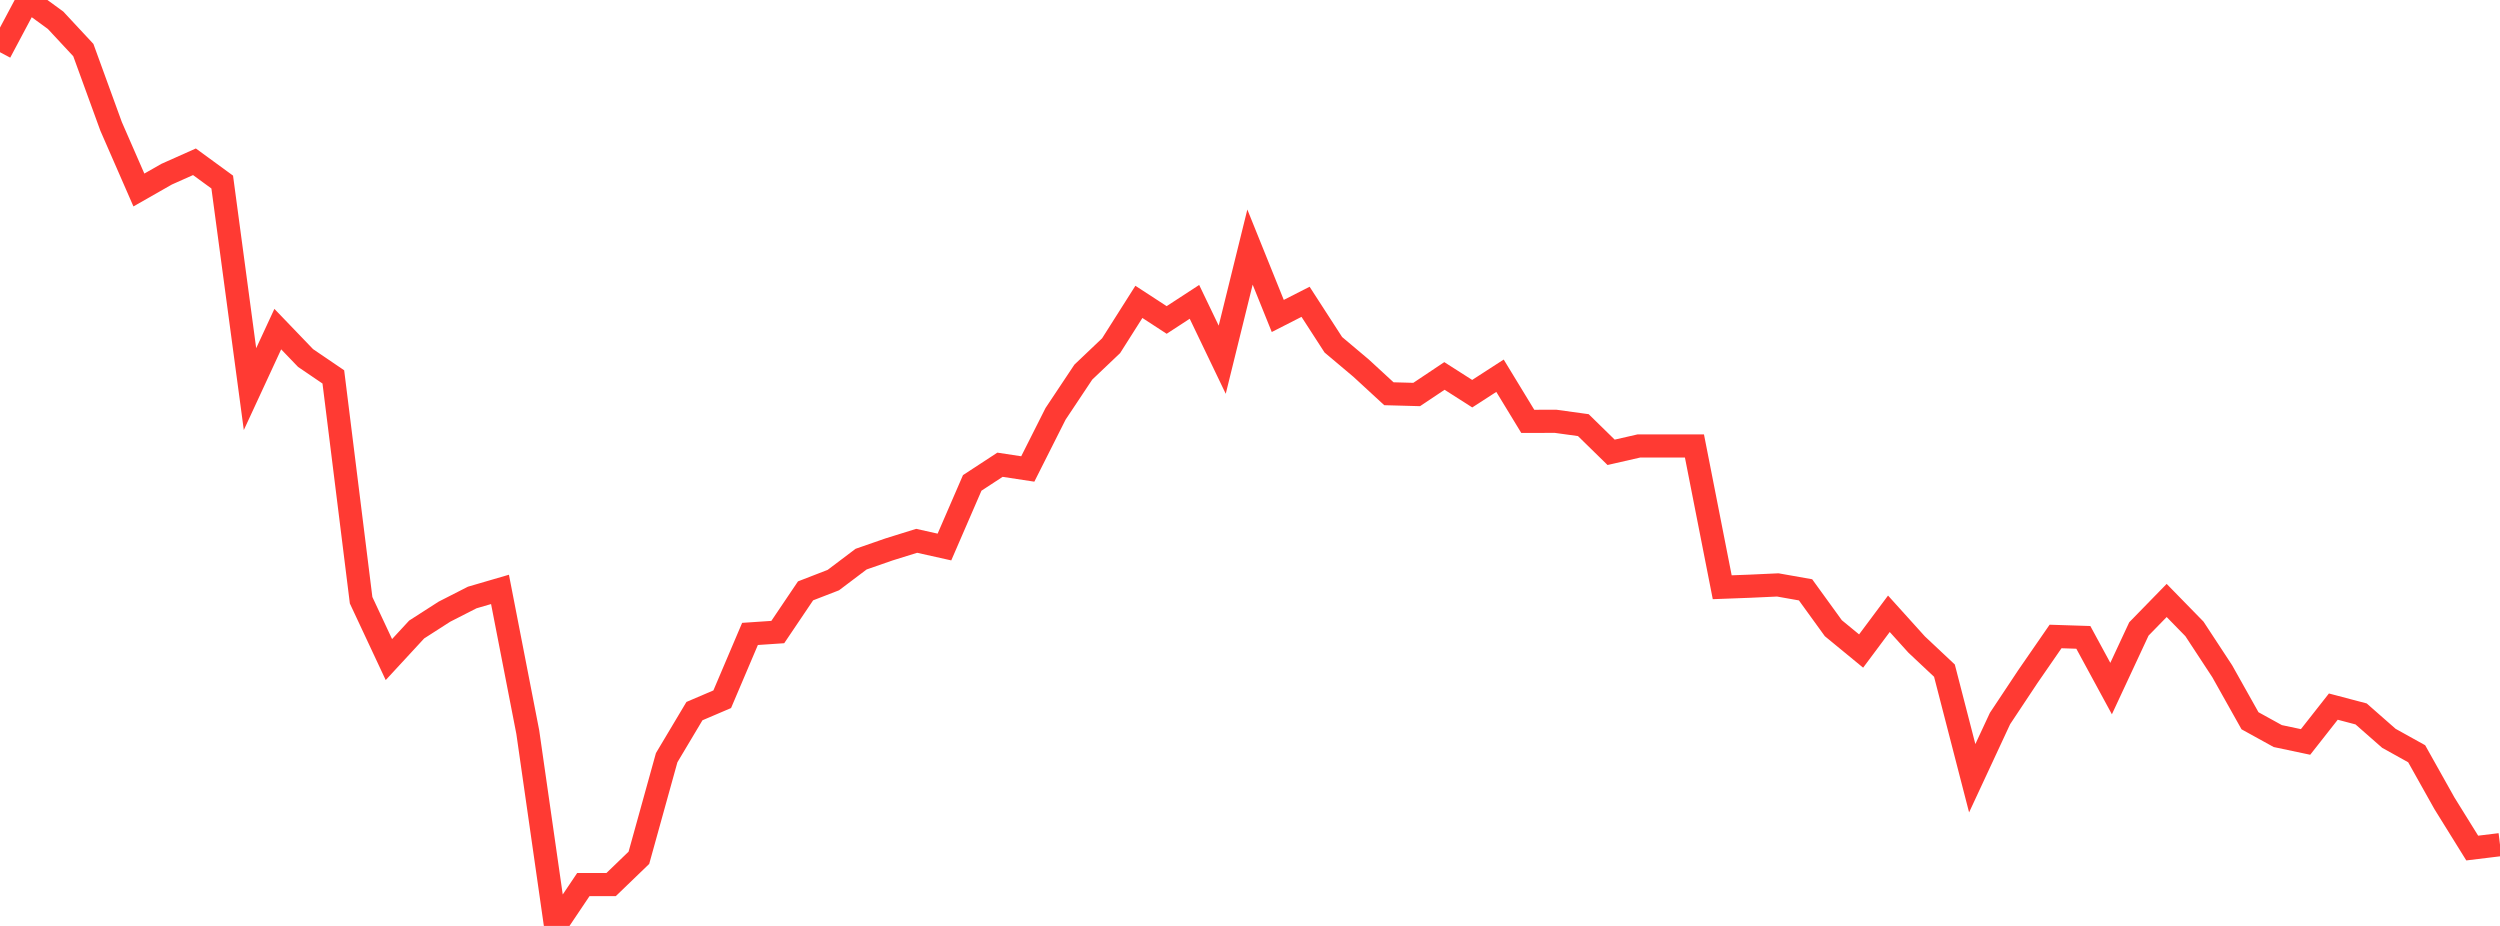 <?xml version="1.0" standalone="no"?>
<!DOCTYPE svg PUBLIC "-//W3C//DTD SVG 1.1//EN" "http://www.w3.org/Graphics/SVG/1.1/DTD/svg11.dtd">

<svg width="135" height="50" viewBox="0 0 135 50" preserveAspectRatio="none" 
  xmlns="http://www.w3.org/2000/svg"
  xmlns:xlink="http://www.w3.org/1999/xlink">


<polyline points="0.0, 2.82 1.5, 0.0 3.0, 1.093 4.5, 2.704 6.0, 6.826 7.5, 10.26 9.0, 9.405 10.5, 8.736 12.0, 9.831 13.5, 21.013 15.0, 17.772 16.5, 19.333 18.0, 20.353 19.5, 32.412 21.0, 35.617 22.5, 33.993 24.0, 33.03 25.5, 32.265 27.0, 31.827 28.5, 39.534 30.0, 50.0 31.5, 47.768 33.0, 47.767 34.5, 46.321 36.0, 40.915 37.5, 38.4 39, 37.759 40.5, 34.232 42.0, 34.131 43.5, 31.906 45.0, 31.325 46.5, 30.193 48.0, 29.671 49.5, 29.204 51.0, 29.539 52.5, 26.077 54.0, 25.096 55.5, 25.324 57.0, 22.347 58.5, 20.094 60.0, 18.668 61.5, 16.301 63.0, 17.278 64.5, 16.3 66.0, 19.425 67.5, 13.342 69.0, 17.062 70.5, 16.297 72.0, 18.617 73.5, 19.88 75.0, 21.262 76.5, 21.303 78, 20.301 79.5, 21.259 81.0, 20.289 82.5, 22.754 84.0, 22.75 85.5, 22.957 87.0, 24.425 88.5, 24.082 90.0, 24.082 91.5, 24.082 93.0, 31.711 94.5, 31.655 96.0, 31.586 97.5, 31.851 99.0, 33.923 100.5, 35.156 102.0, 33.144 103.5, 34.806 105.0, 36.215 106.5, 42.025 108.0, 38.801 109.5, 36.542 111.0, 34.37 112.5, 34.418 114.0, 37.183 115.5, 33.963 117.0, 32.425 118.5, 33.961 120.0, 36.247 121.5, 38.921 123.0, 39.748 124.5, 40.065 126.0, 38.157 127.5, 38.552 129.0, 39.869 130.5, 40.702 132.0, 43.379 133.5, 45.795 135.0, 45.612" fill="none" stroke="#ff3a33" stroke-width="1.25"/>

</svg>